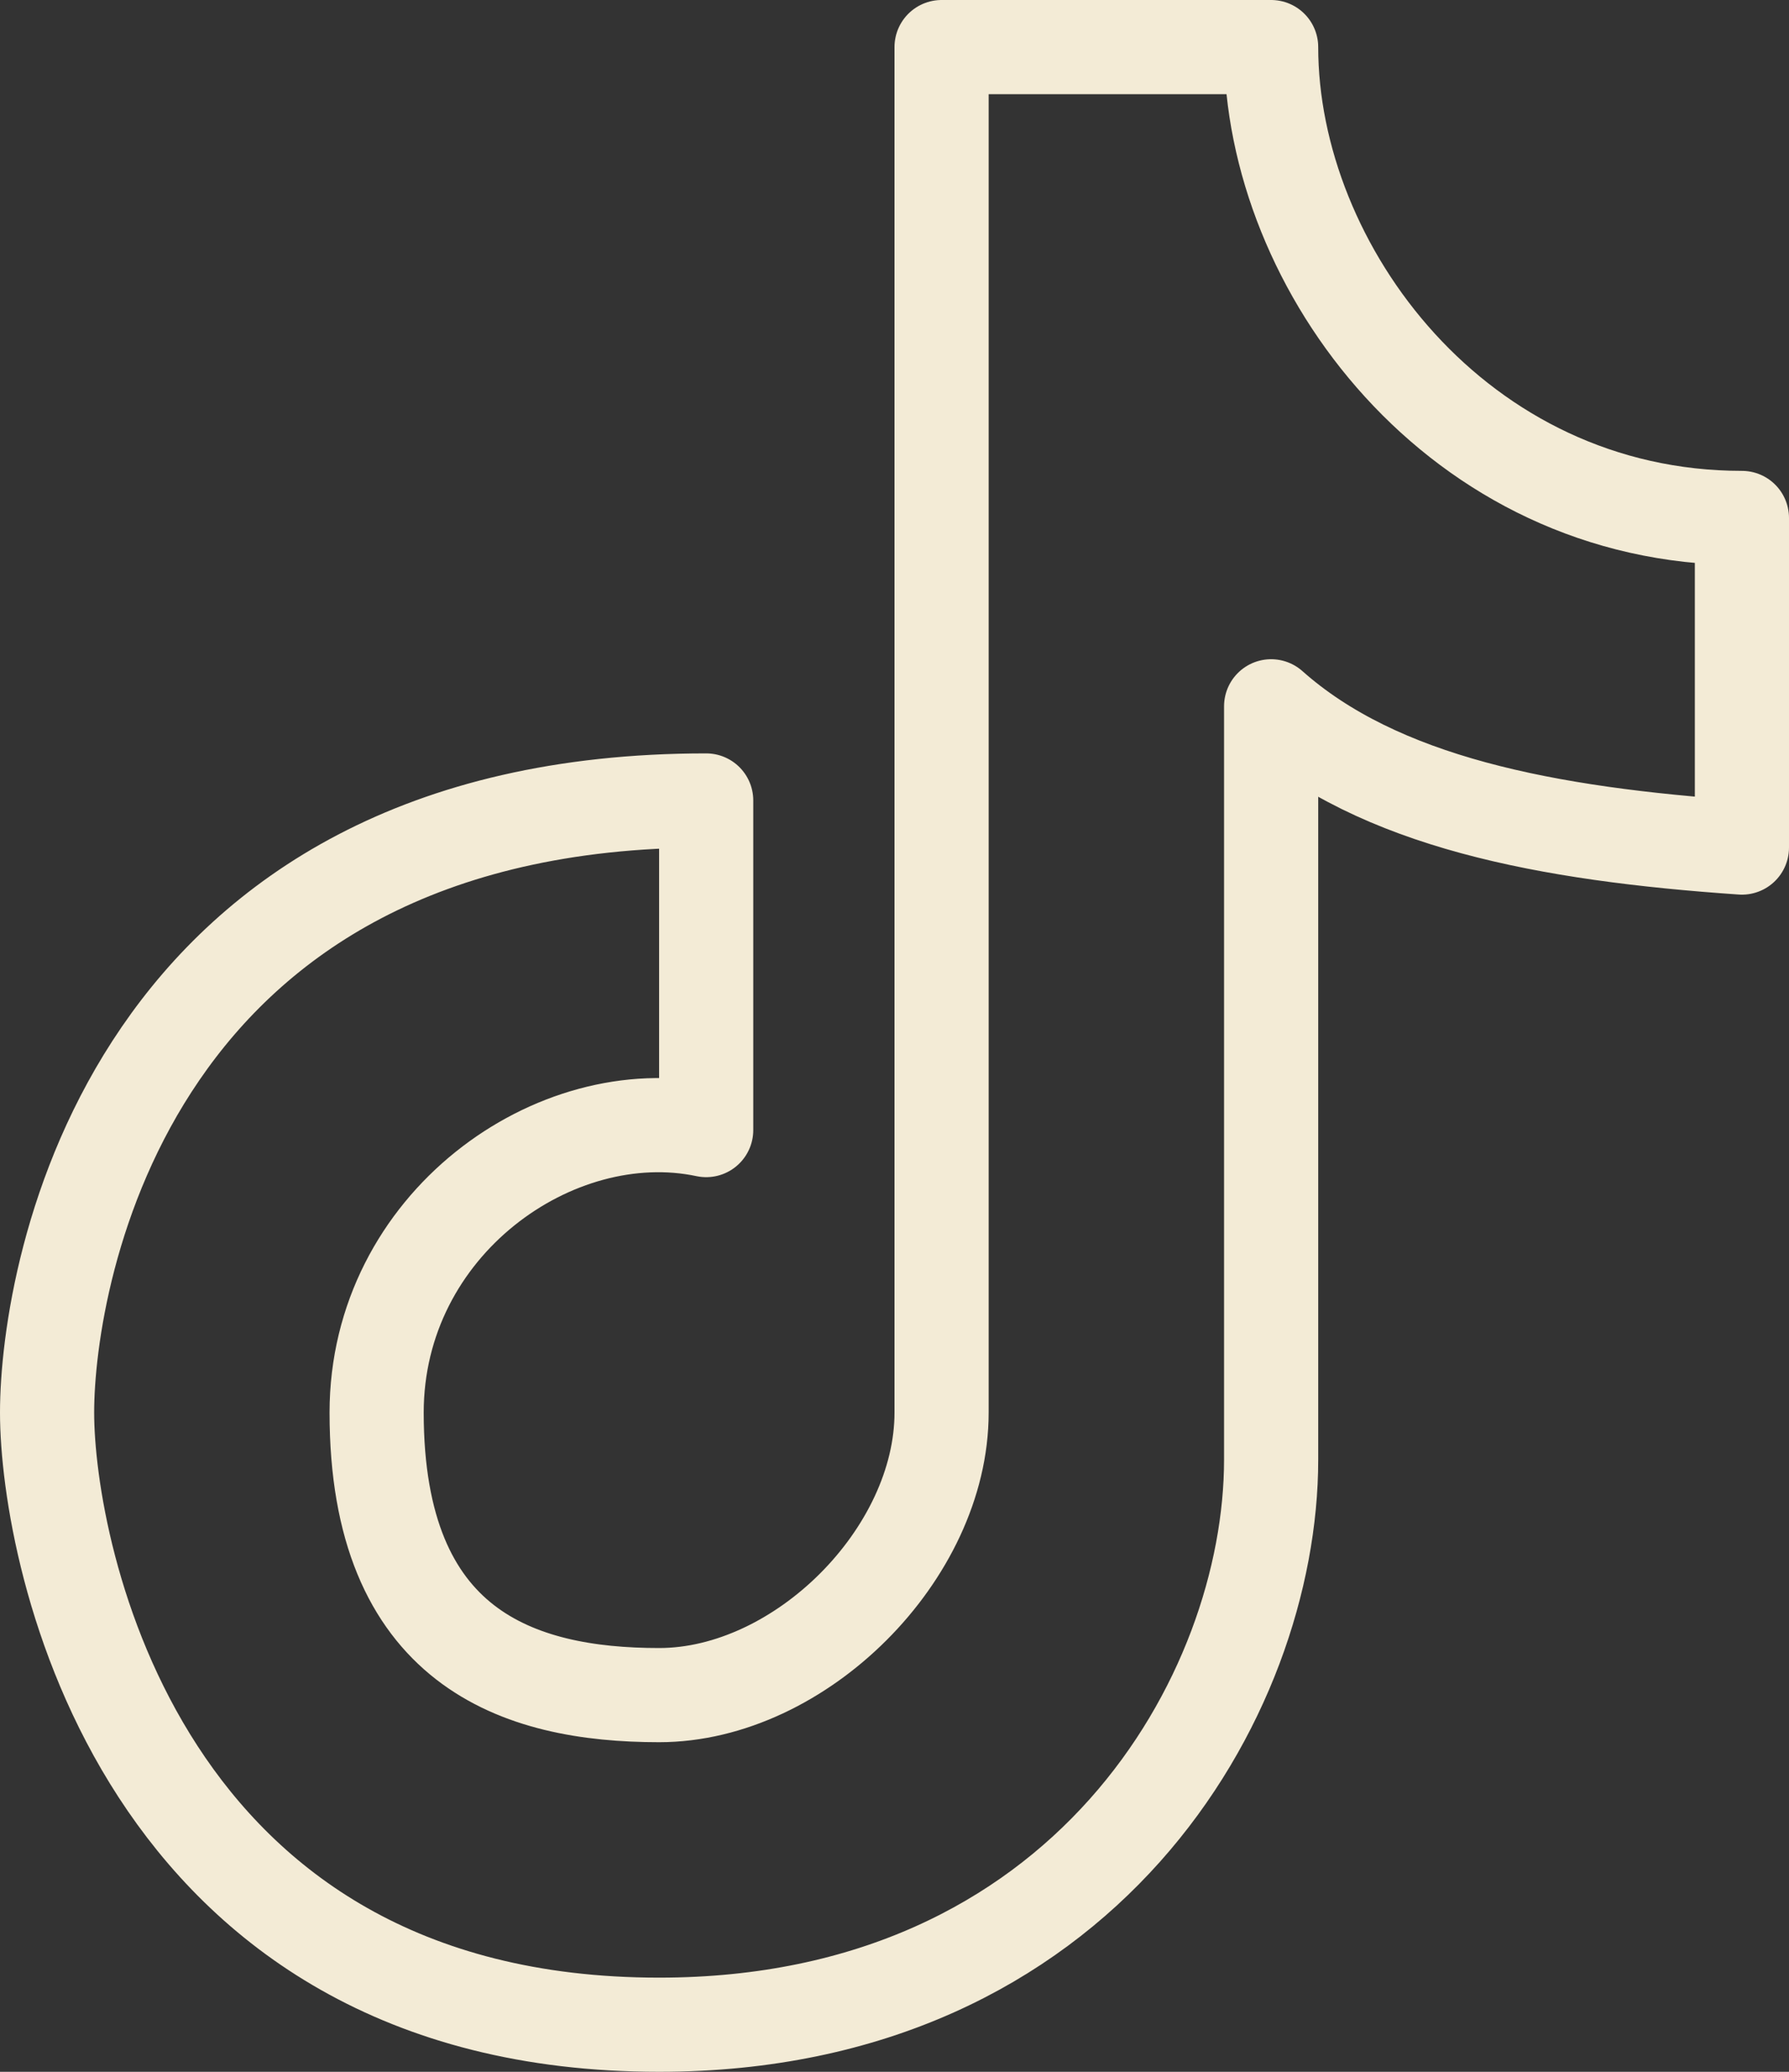 <svg width="19" height="22" viewBox="0 0 19 22" fill="none" xmlns="http://www.w3.org/2000/svg">
<rect x="0" y="0" width="19" height="22" fill="#333333" stroke="none"/>
<path d="M13.5 0.5H10V15C10 16.5 8.5 18 7 18C5.5 18 4 17.5 4 15C4 13 5.899 11.661 7.5 12V8.5C1.38 8.5 0.5 13.5 0.5 15C0.5 16.5 1.477 21.5 7 21.5C11.522 21.5 13.5 18 13.5 15.5V7.5C14.646 8.518 16.422 8.857 18.5 9V5.5C15.483 5.5 13.5 2.846 13.5 0.5Z" stroke="#F3EBD6" stroke-linejoin="round"/>
</svg>
